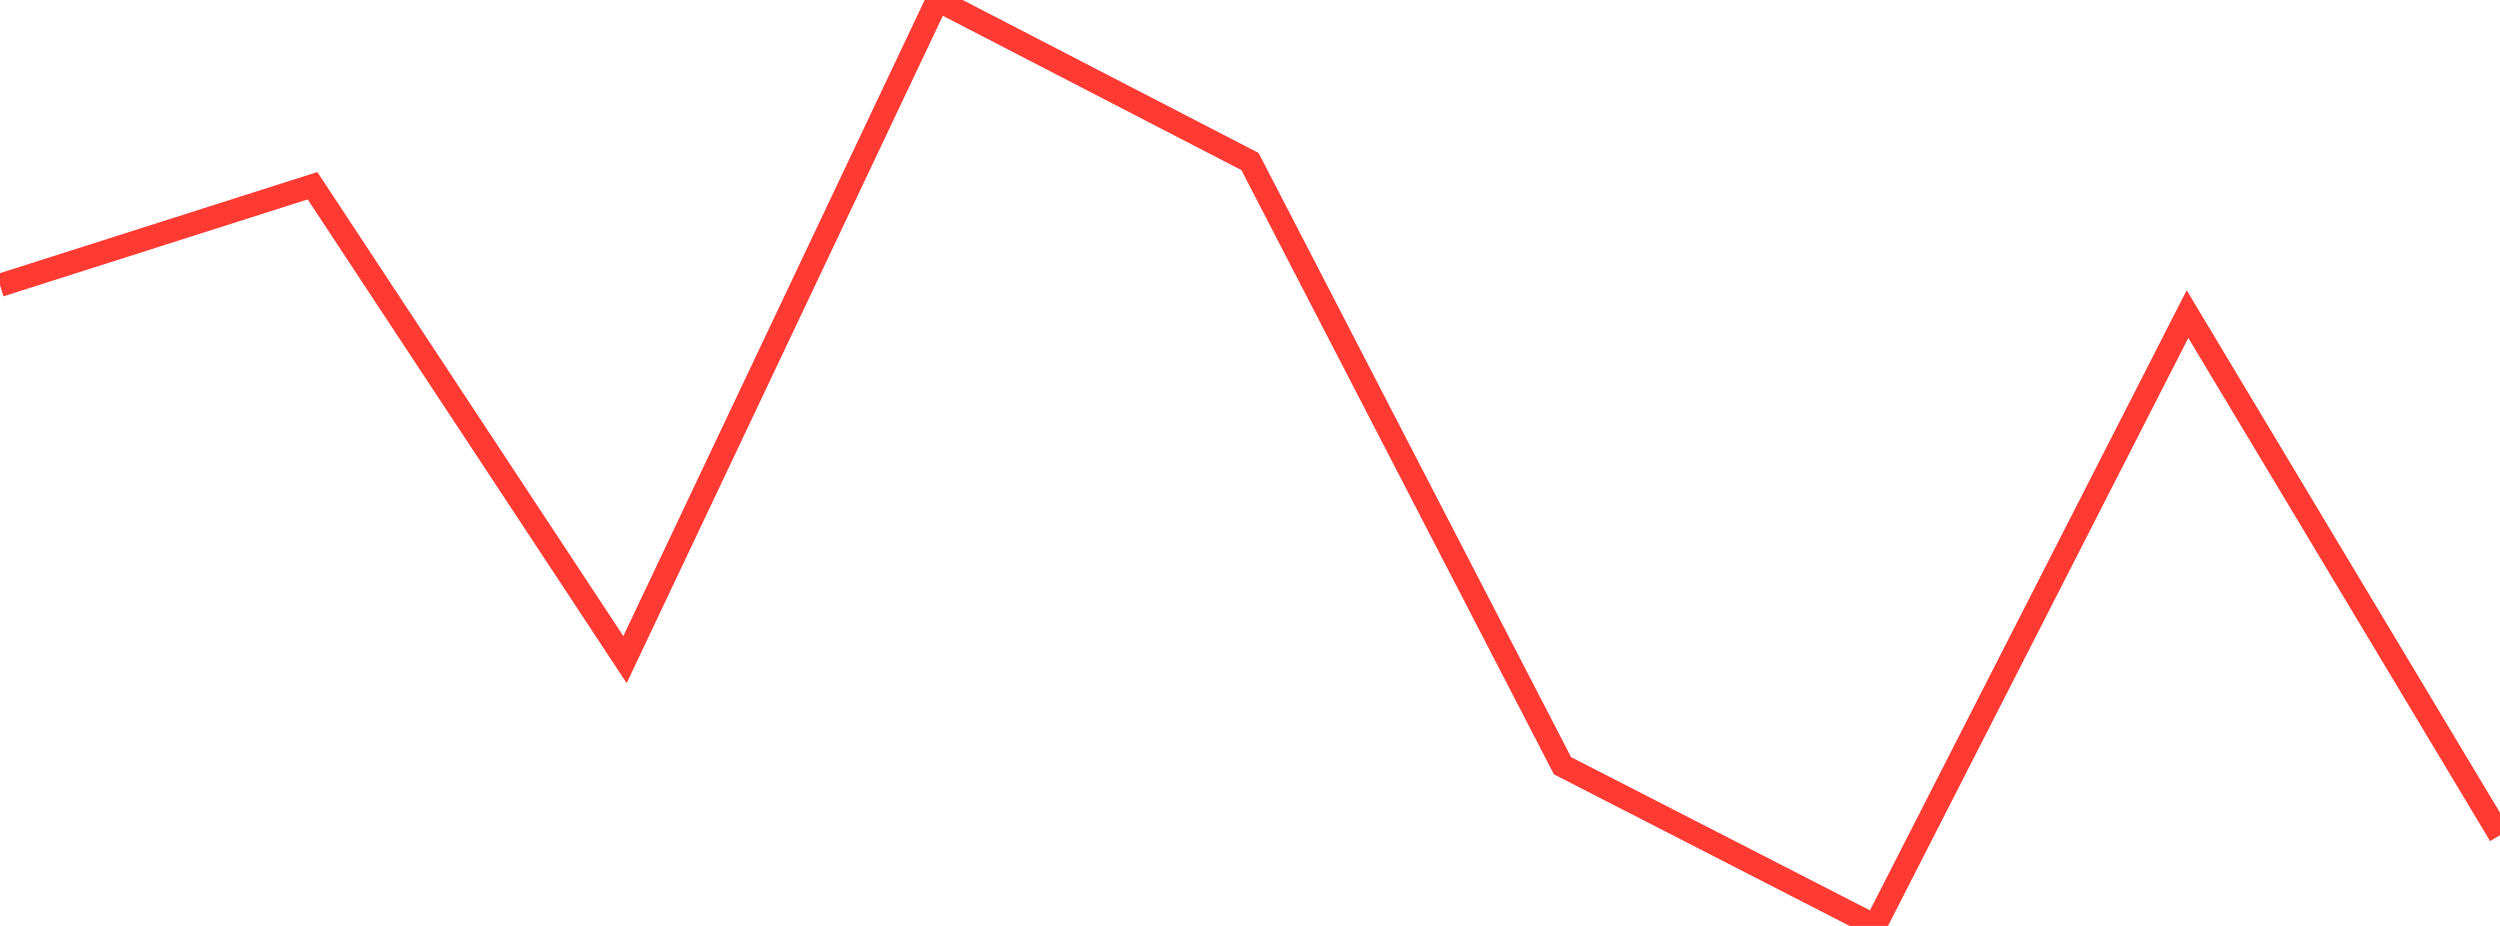 <?xml version="1.0" standalone="no"?>
<!DOCTYPE svg PUBLIC "-//W3C//DTD SVG 1.1//EN" "http://www.w3.org/Graphics/SVG/1.1/DTD/svg11.dtd">

<svg width="135" height="50" viewBox="0 0 135 50" preserveAspectRatio="none" 
  xmlns="http://www.w3.org/2000/svg"
  xmlns:xlink="http://www.w3.org/1999/xlink">


<polyline points="0.0, 15.405 16.875, 10.029 33.75, 35.619 50.625, 0.0 67.5, 8.723 84.375, 41.349 101.25, 50.0 118.125, 16.962 135.0, 45.098" fill="none" stroke="#ff3a33" stroke-width="1.25"/>

</svg>